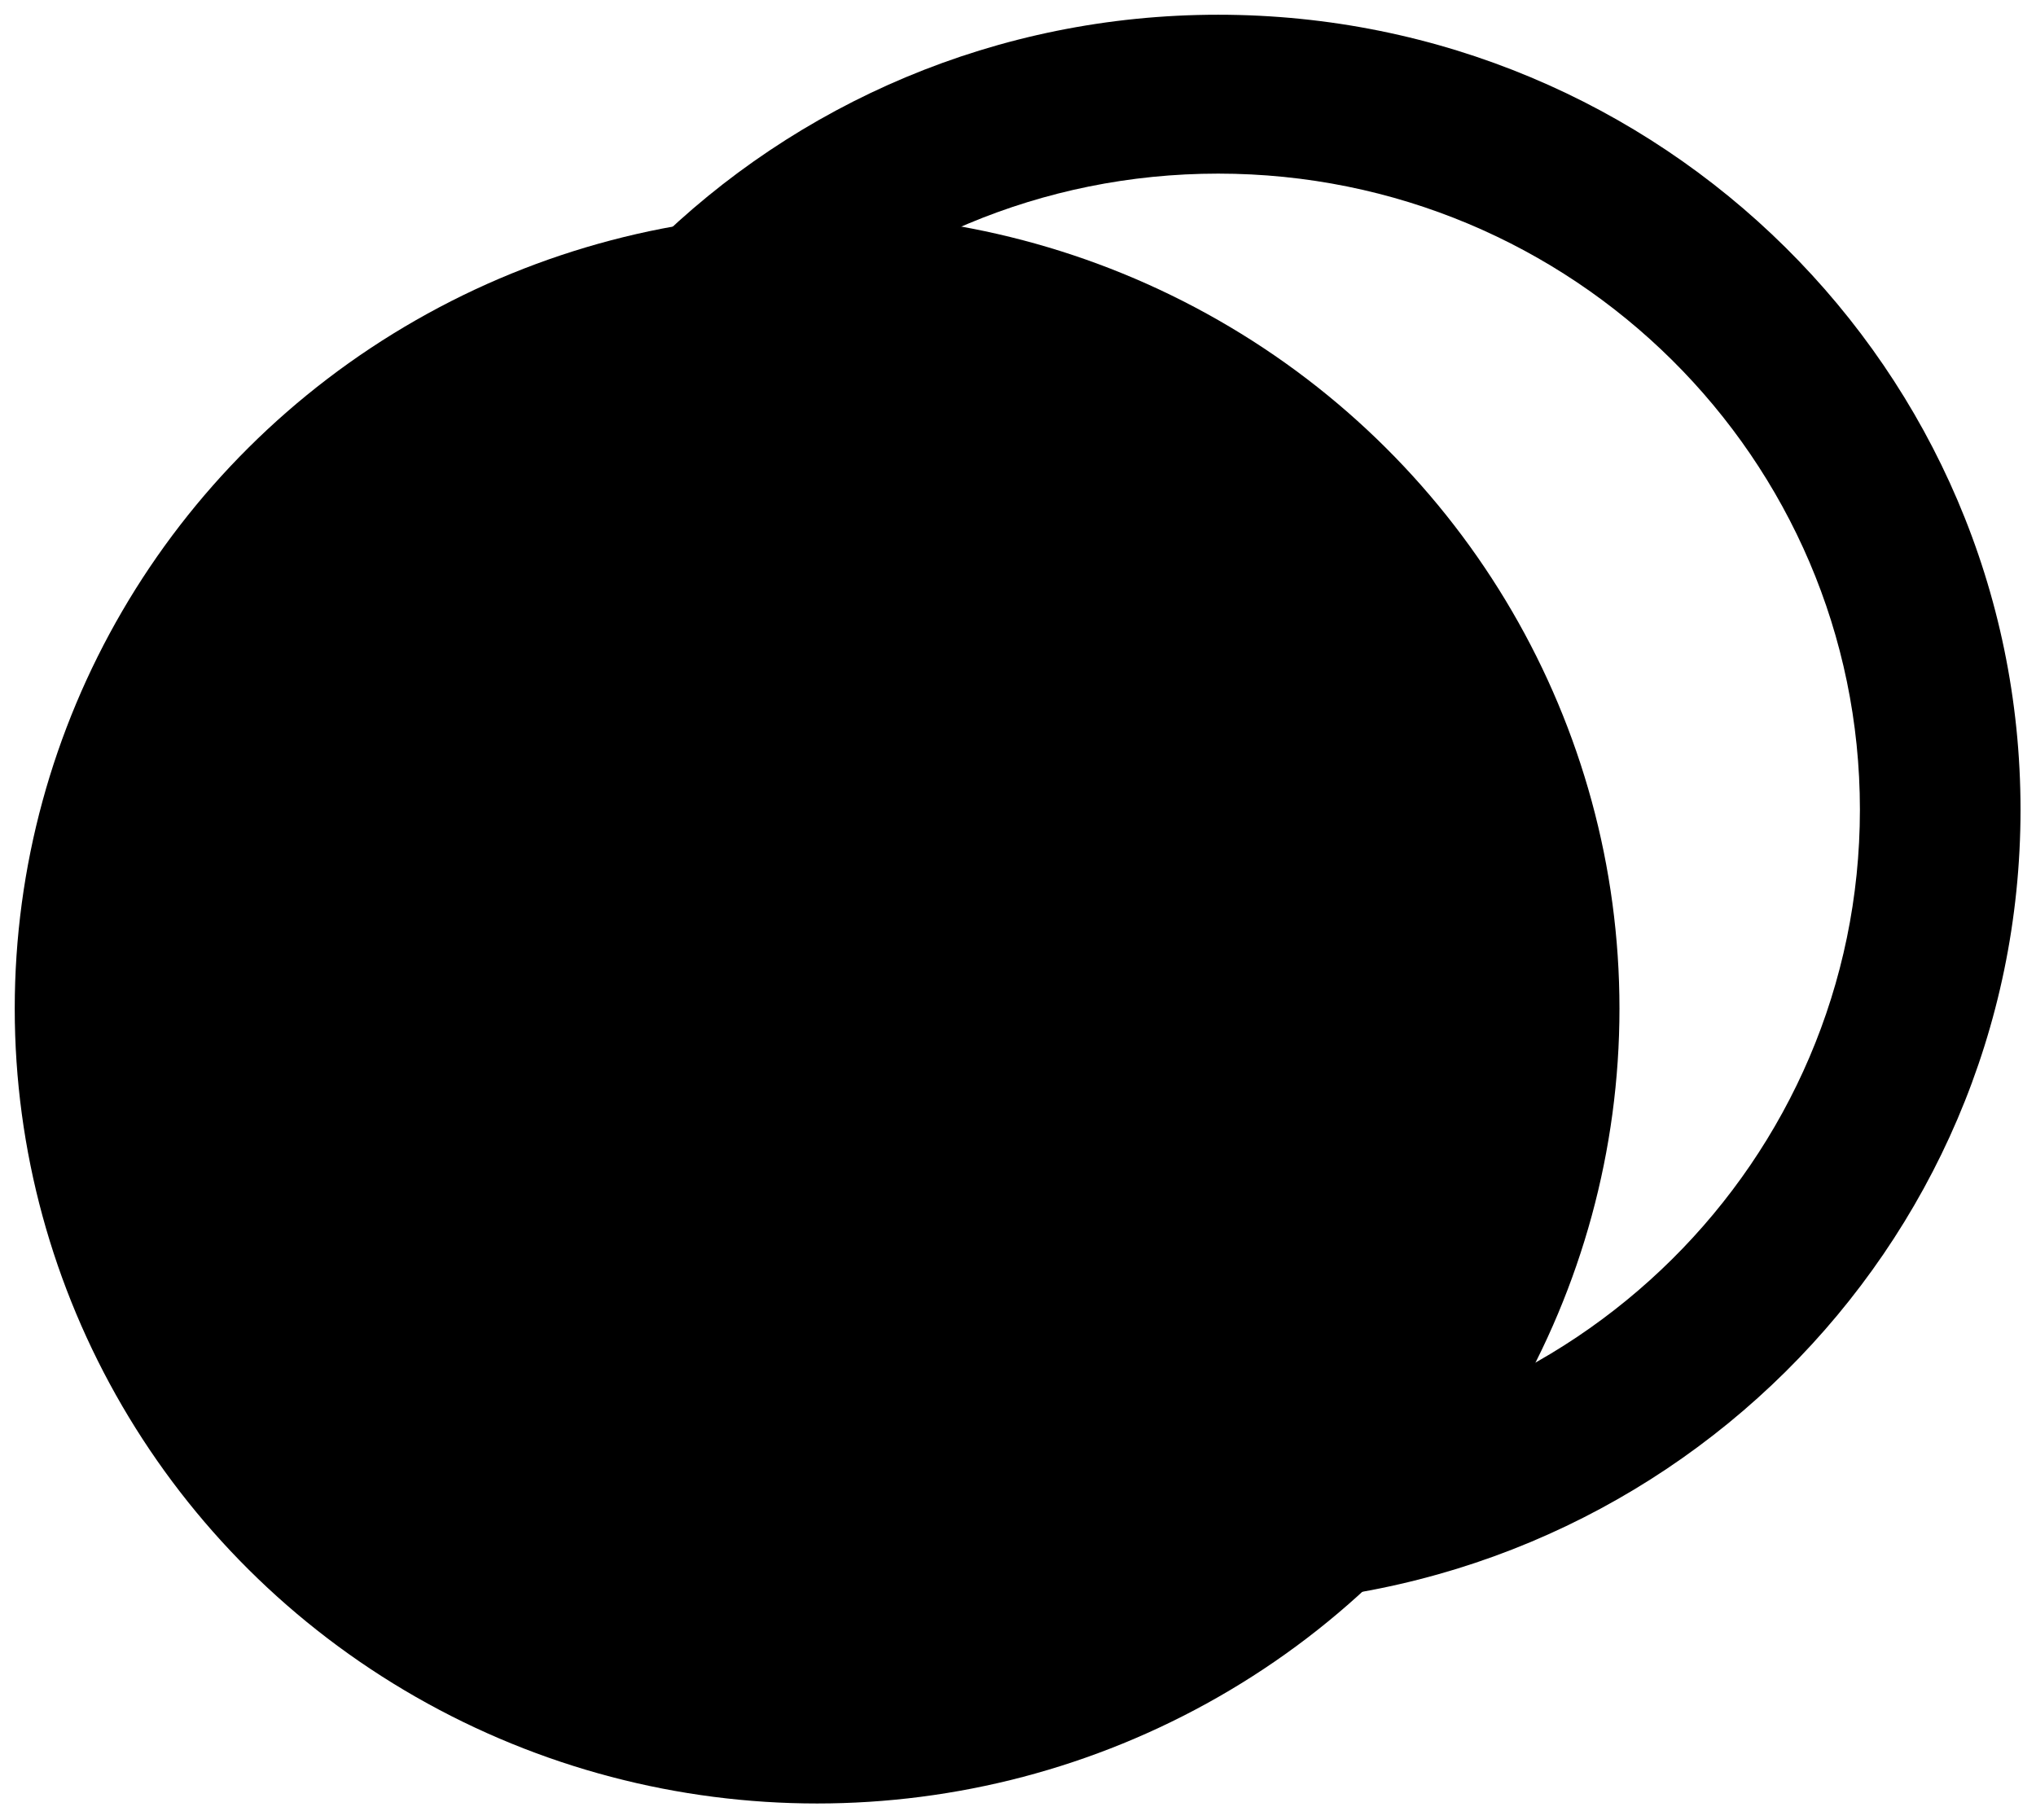 <?xml version="1.0" encoding="UTF-8" standalone="no"?>
<!DOCTYPE svg PUBLIC "-//W3C//DTD SVG 1.1//EN" "http://www.w3.org/Graphics/SVG/1.1/DTD/svg11.dtd">
<svg width="100%" height="100%" viewBox="0 0 829 741" version="1.1" xmlns="http://www.w3.org/2000/svg" xmlns:xlink="http://www.w3.org/1999/xlink" xml:space="preserve" xmlns:serif="http://www.serif.com/" style="fill-rule:evenodd;clip-rule:evenodd;stroke-linejoin:round;stroke-miterlimit:1.414;">
    <ellipse cx="332.7" cy="410.7" rx="326.7" ry="323.7"/>
    <path d="M496,588.7C640.3,588.7 757.3,472.7 757.3,329.7C757.3,186.7 640.3,70.7 496,70.7C351.7,70.7 234.6,186.6 234.6,329.7C234.7,472.7 351.7,588.7 496,588.7ZM496,653.4C676.4,653.4 822.7,508.5 822.7,329.7C822.7,150.9 676.5,6 496,6C315.6,6 169.3,150.9 169.3,329.7C169.3,508.5 315.6,653.4 496,653.4Z"/>
</svg>
